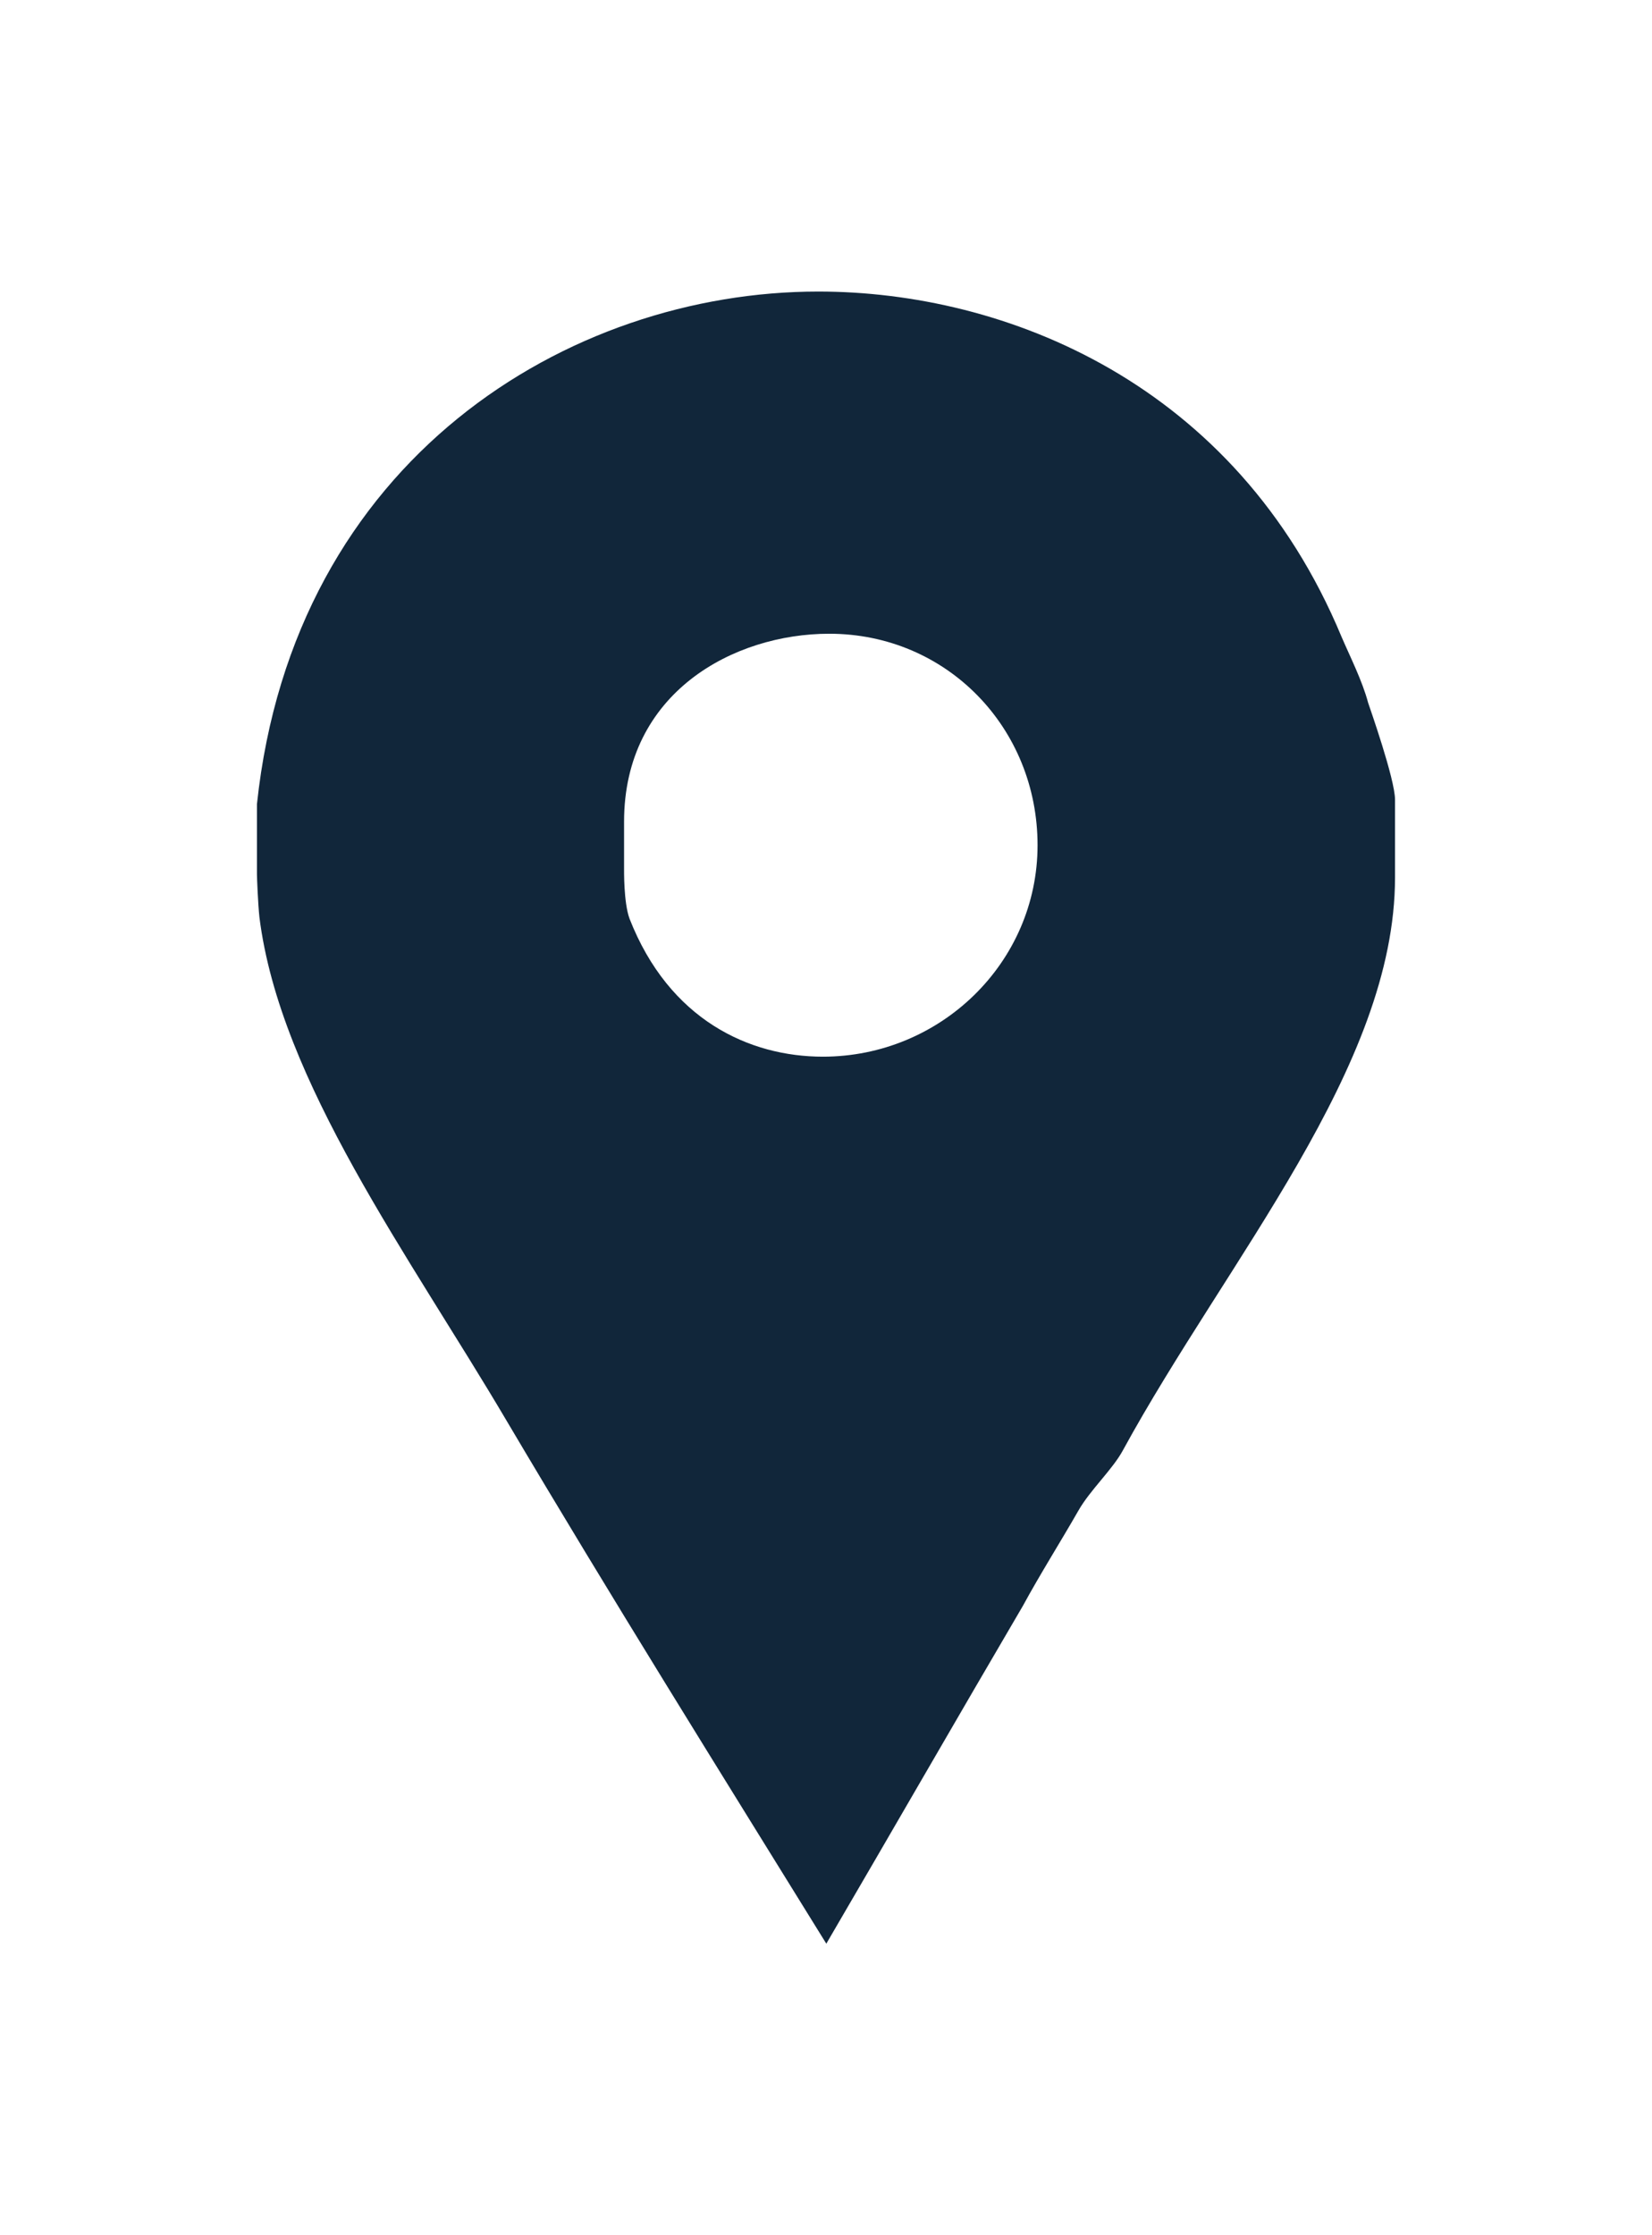 <?xml version="1.0" encoding="UTF-8"?> <svg xmlns="http://www.w3.org/2000/svg" width="68" height="92" viewBox="0 0 68 92" fill="none"> <path d="M56.315 28.924C56.073 28.017 55.582 27.051 55.218 26.204C50.867 15.748 41.36 12 33.683 12C23.407 12 12.088 18.891 10.577 33.094V35.996C10.577 36.117 10.619 37.205 10.678 37.749C11.525 44.519 16.867 51.713 20.856 58.482C25.147 65.734 29.601 72.868 34.013 80C36.733 75.346 39.444 70.631 42.103 66.098C42.827 64.767 43.668 63.438 44.394 62.168C44.877 61.322 45.801 60.477 46.223 59.69C50.514 51.833 57.422 43.915 57.422 36.117V32.914C57.422 32.069 56.374 29.107 56.315 28.924ZM33.871 43.492C30.851 43.492 27.544 41.981 25.912 37.81C25.669 37.146 25.688 35.815 25.688 35.694V33.82C25.688 28.502 30.204 26.084 34.132 26.084C38.968 26.084 42.708 29.953 42.708 34.788C42.708 39.624 38.707 43.492 33.871 43.492Z" fill="#11263A"></path> </svg> 
